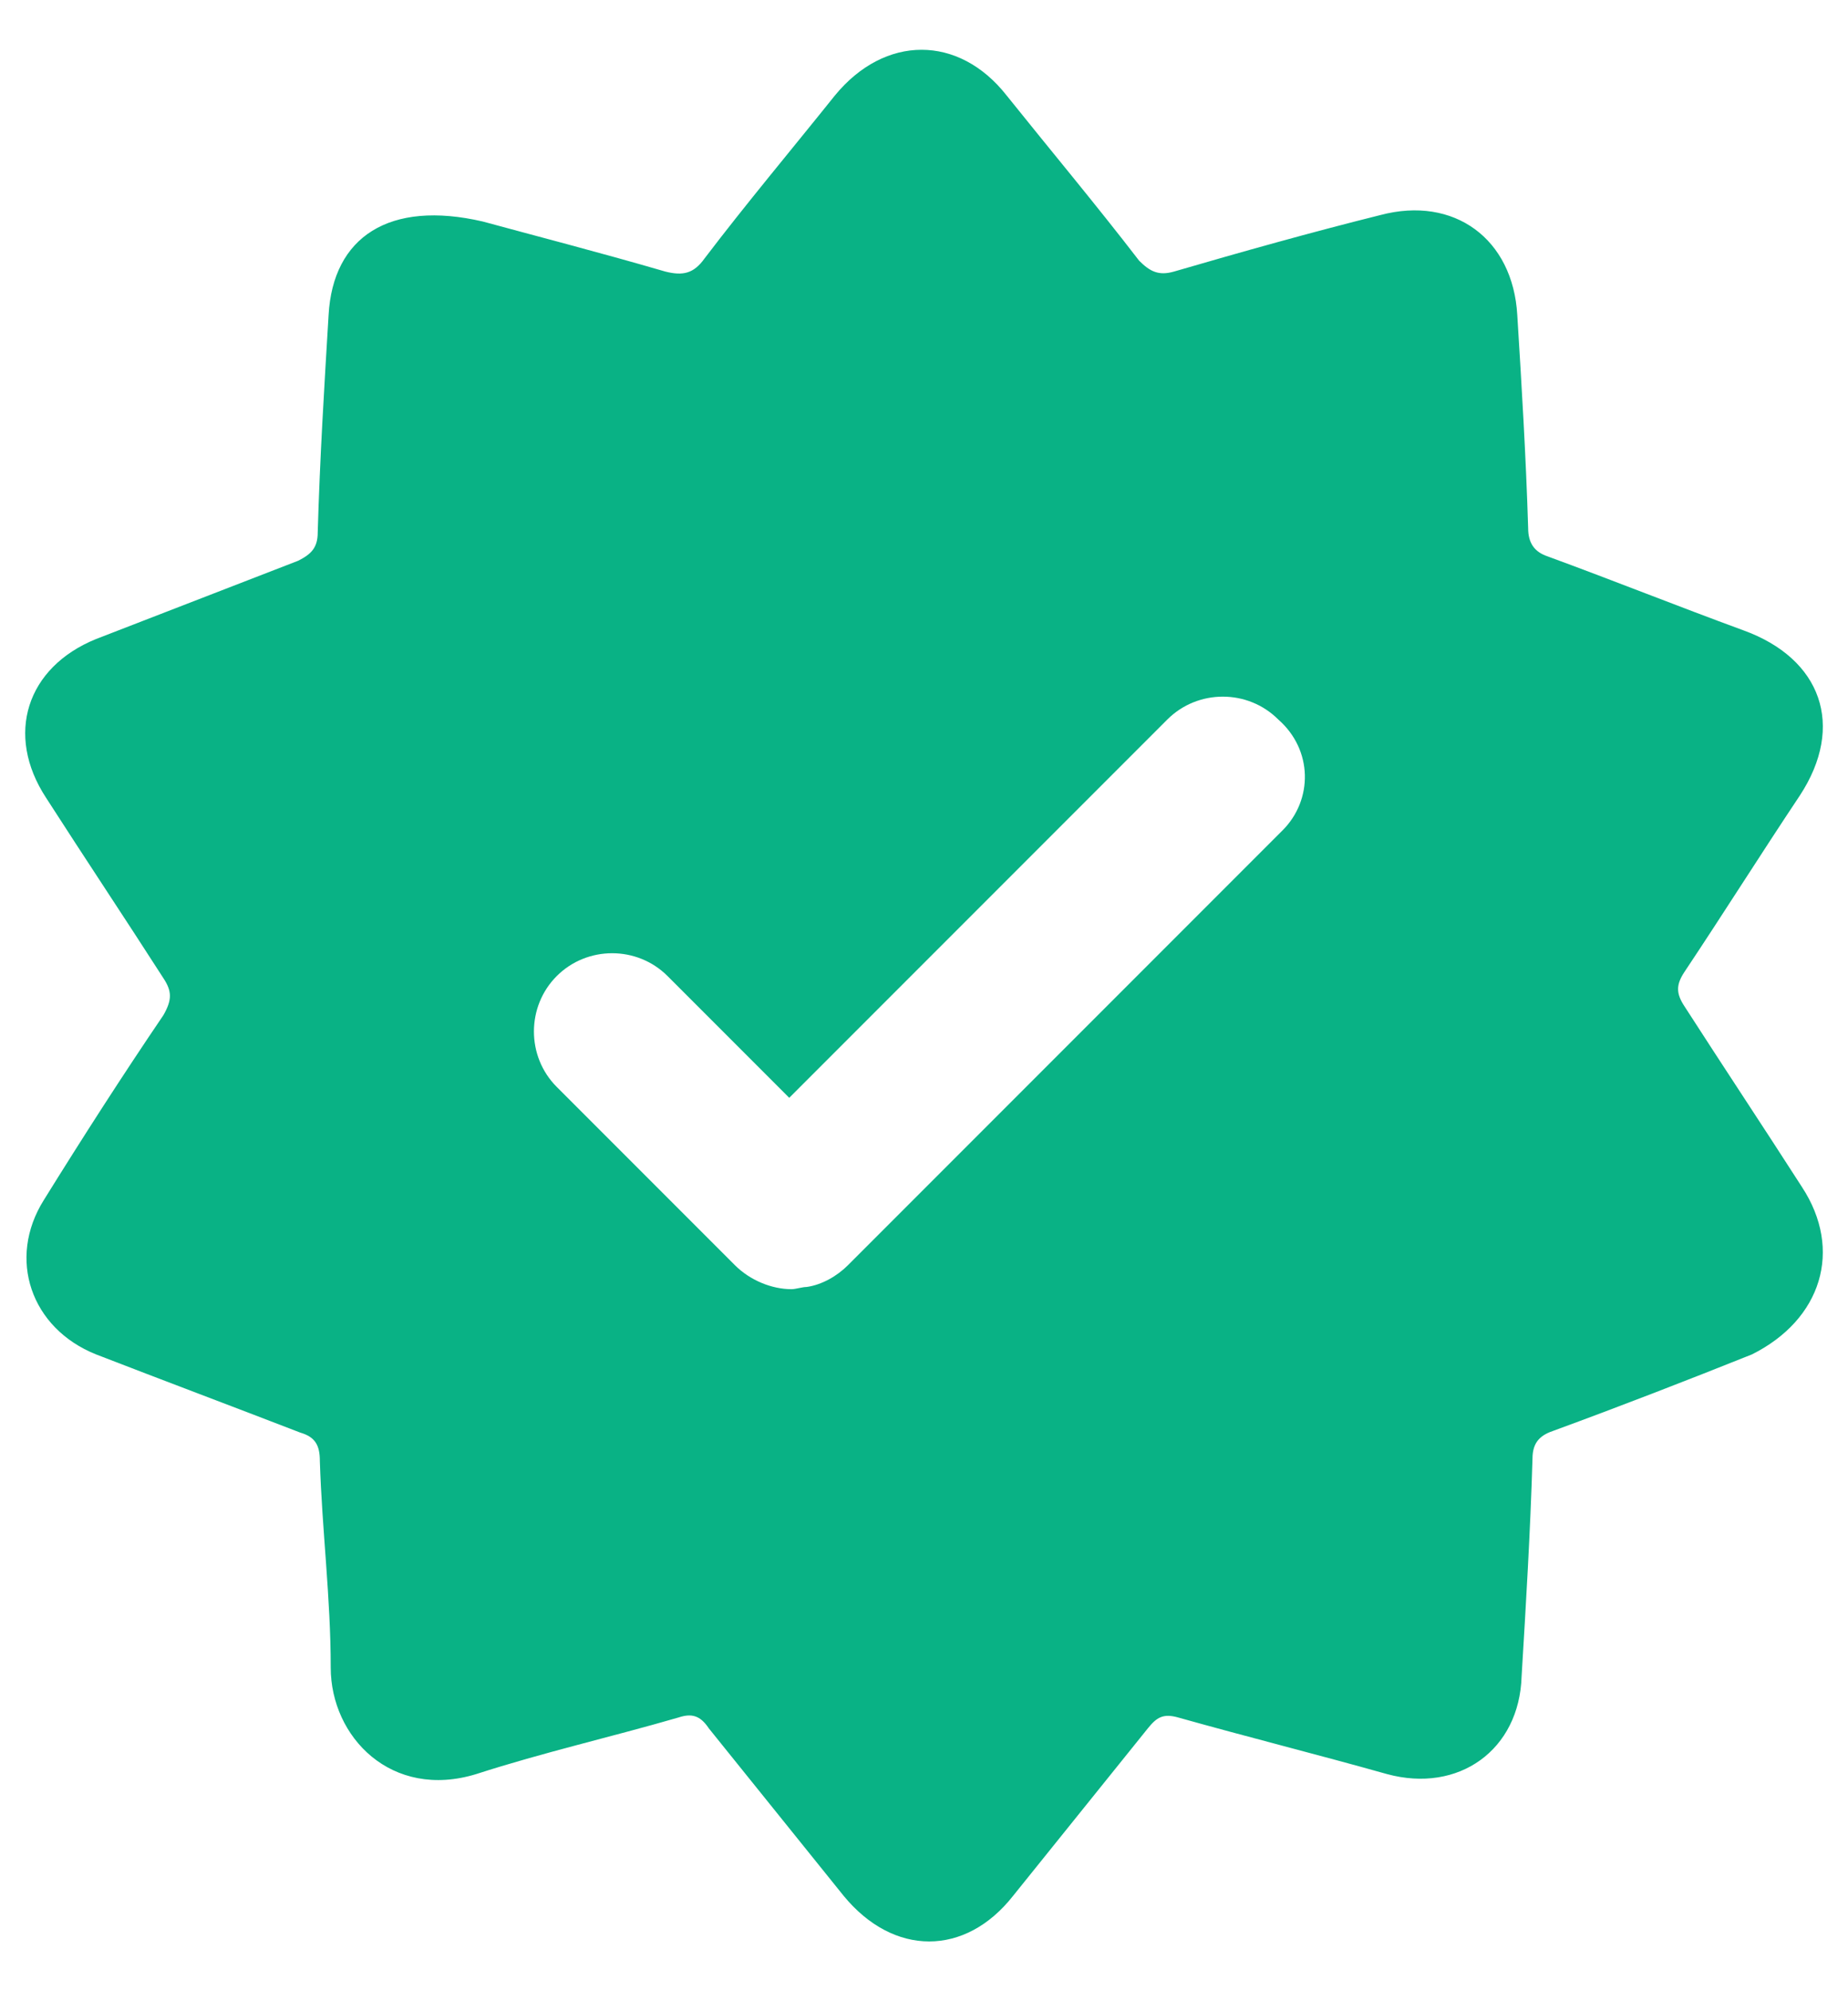 <svg xmlns="http://www.w3.org/2000/svg" width="26" height="28" viewBox="0 0 26 28" fill="none">
  <path d="M25.352 16.691C24.802 15.835 24.252 15.009 23.701 14.153C23.579 13.969 23.579 13.847 23.701 13.664C24.252 12.838 24.771 12.013 25.322 11.187C25.964 10.209 25.628 9.261 24.527 8.863C23.61 8.527 22.692 8.16 21.775 7.824C21.592 7.763 21.5 7.64 21.5 7.426C21.469 6.417 21.408 5.409 21.347 4.43C21.286 3.36 20.46 2.749 19.421 3.024C18.442 3.268 17.464 3.543 16.516 3.819C16.302 3.88 16.18 3.819 16.027 3.666C15.415 2.871 14.774 2.106 14.162 1.342C13.489 0.486 12.45 0.486 11.747 1.342C11.135 2.106 10.493 2.871 9.912 3.635C9.759 3.849 9.606 3.88 9.362 3.819C8.414 3.543 7.466 3.299 6.793 3.115C5.479 2.81 4.684 3.329 4.623 4.43C4.562 5.439 4.5 6.448 4.47 7.488C4.47 7.702 4.378 7.793 4.195 7.885C3.247 8.252 2.299 8.619 1.351 8.986C0.373 9.383 0.067 10.331 0.648 11.218C1.198 12.074 1.749 12.899 2.299 13.755C2.421 13.939 2.421 14.061 2.299 14.275C1.718 15.131 1.168 15.987 0.617 16.874C0.098 17.7 0.434 18.678 1.351 19.045C2.299 19.412 3.277 19.779 4.225 20.145C4.439 20.207 4.5 20.329 4.5 20.543C4.531 21.521 4.653 22.469 4.653 23.448C4.653 24.426 5.509 25.313 6.702 24.946C7.65 24.64 8.597 24.426 9.545 24.151C9.729 24.09 9.851 24.12 9.973 24.304C10.615 25.099 11.227 25.863 11.869 26.658C12.572 27.514 13.581 27.514 14.254 26.658C14.896 25.863 15.507 25.099 16.149 24.304C16.272 24.151 16.363 24.09 16.577 24.151C17.556 24.426 18.534 24.671 19.512 24.946C20.521 25.221 21.378 24.609 21.408 23.57C21.469 22.561 21.53 21.552 21.561 20.512C21.561 20.268 21.683 20.176 21.867 20.115C22.784 19.779 23.732 19.412 24.649 19.045C25.628 18.556 25.933 17.577 25.352 16.691ZM18.045 11.676L11.93 17.791C11.777 17.944 11.563 18.067 11.349 18.097C11.288 18.097 11.196 18.128 11.135 18.128C10.86 18.128 10.554 18.005 10.34 17.791L7.833 15.284C7.405 14.856 7.405 14.153 7.833 13.725C8.261 13.297 8.964 13.297 9.392 13.725L11.104 15.437L16.424 10.117C16.853 9.689 17.556 9.689 17.984 10.117C18.473 10.545 18.473 11.248 18.045 11.676Z" fill="#09B285"/>
</svg>